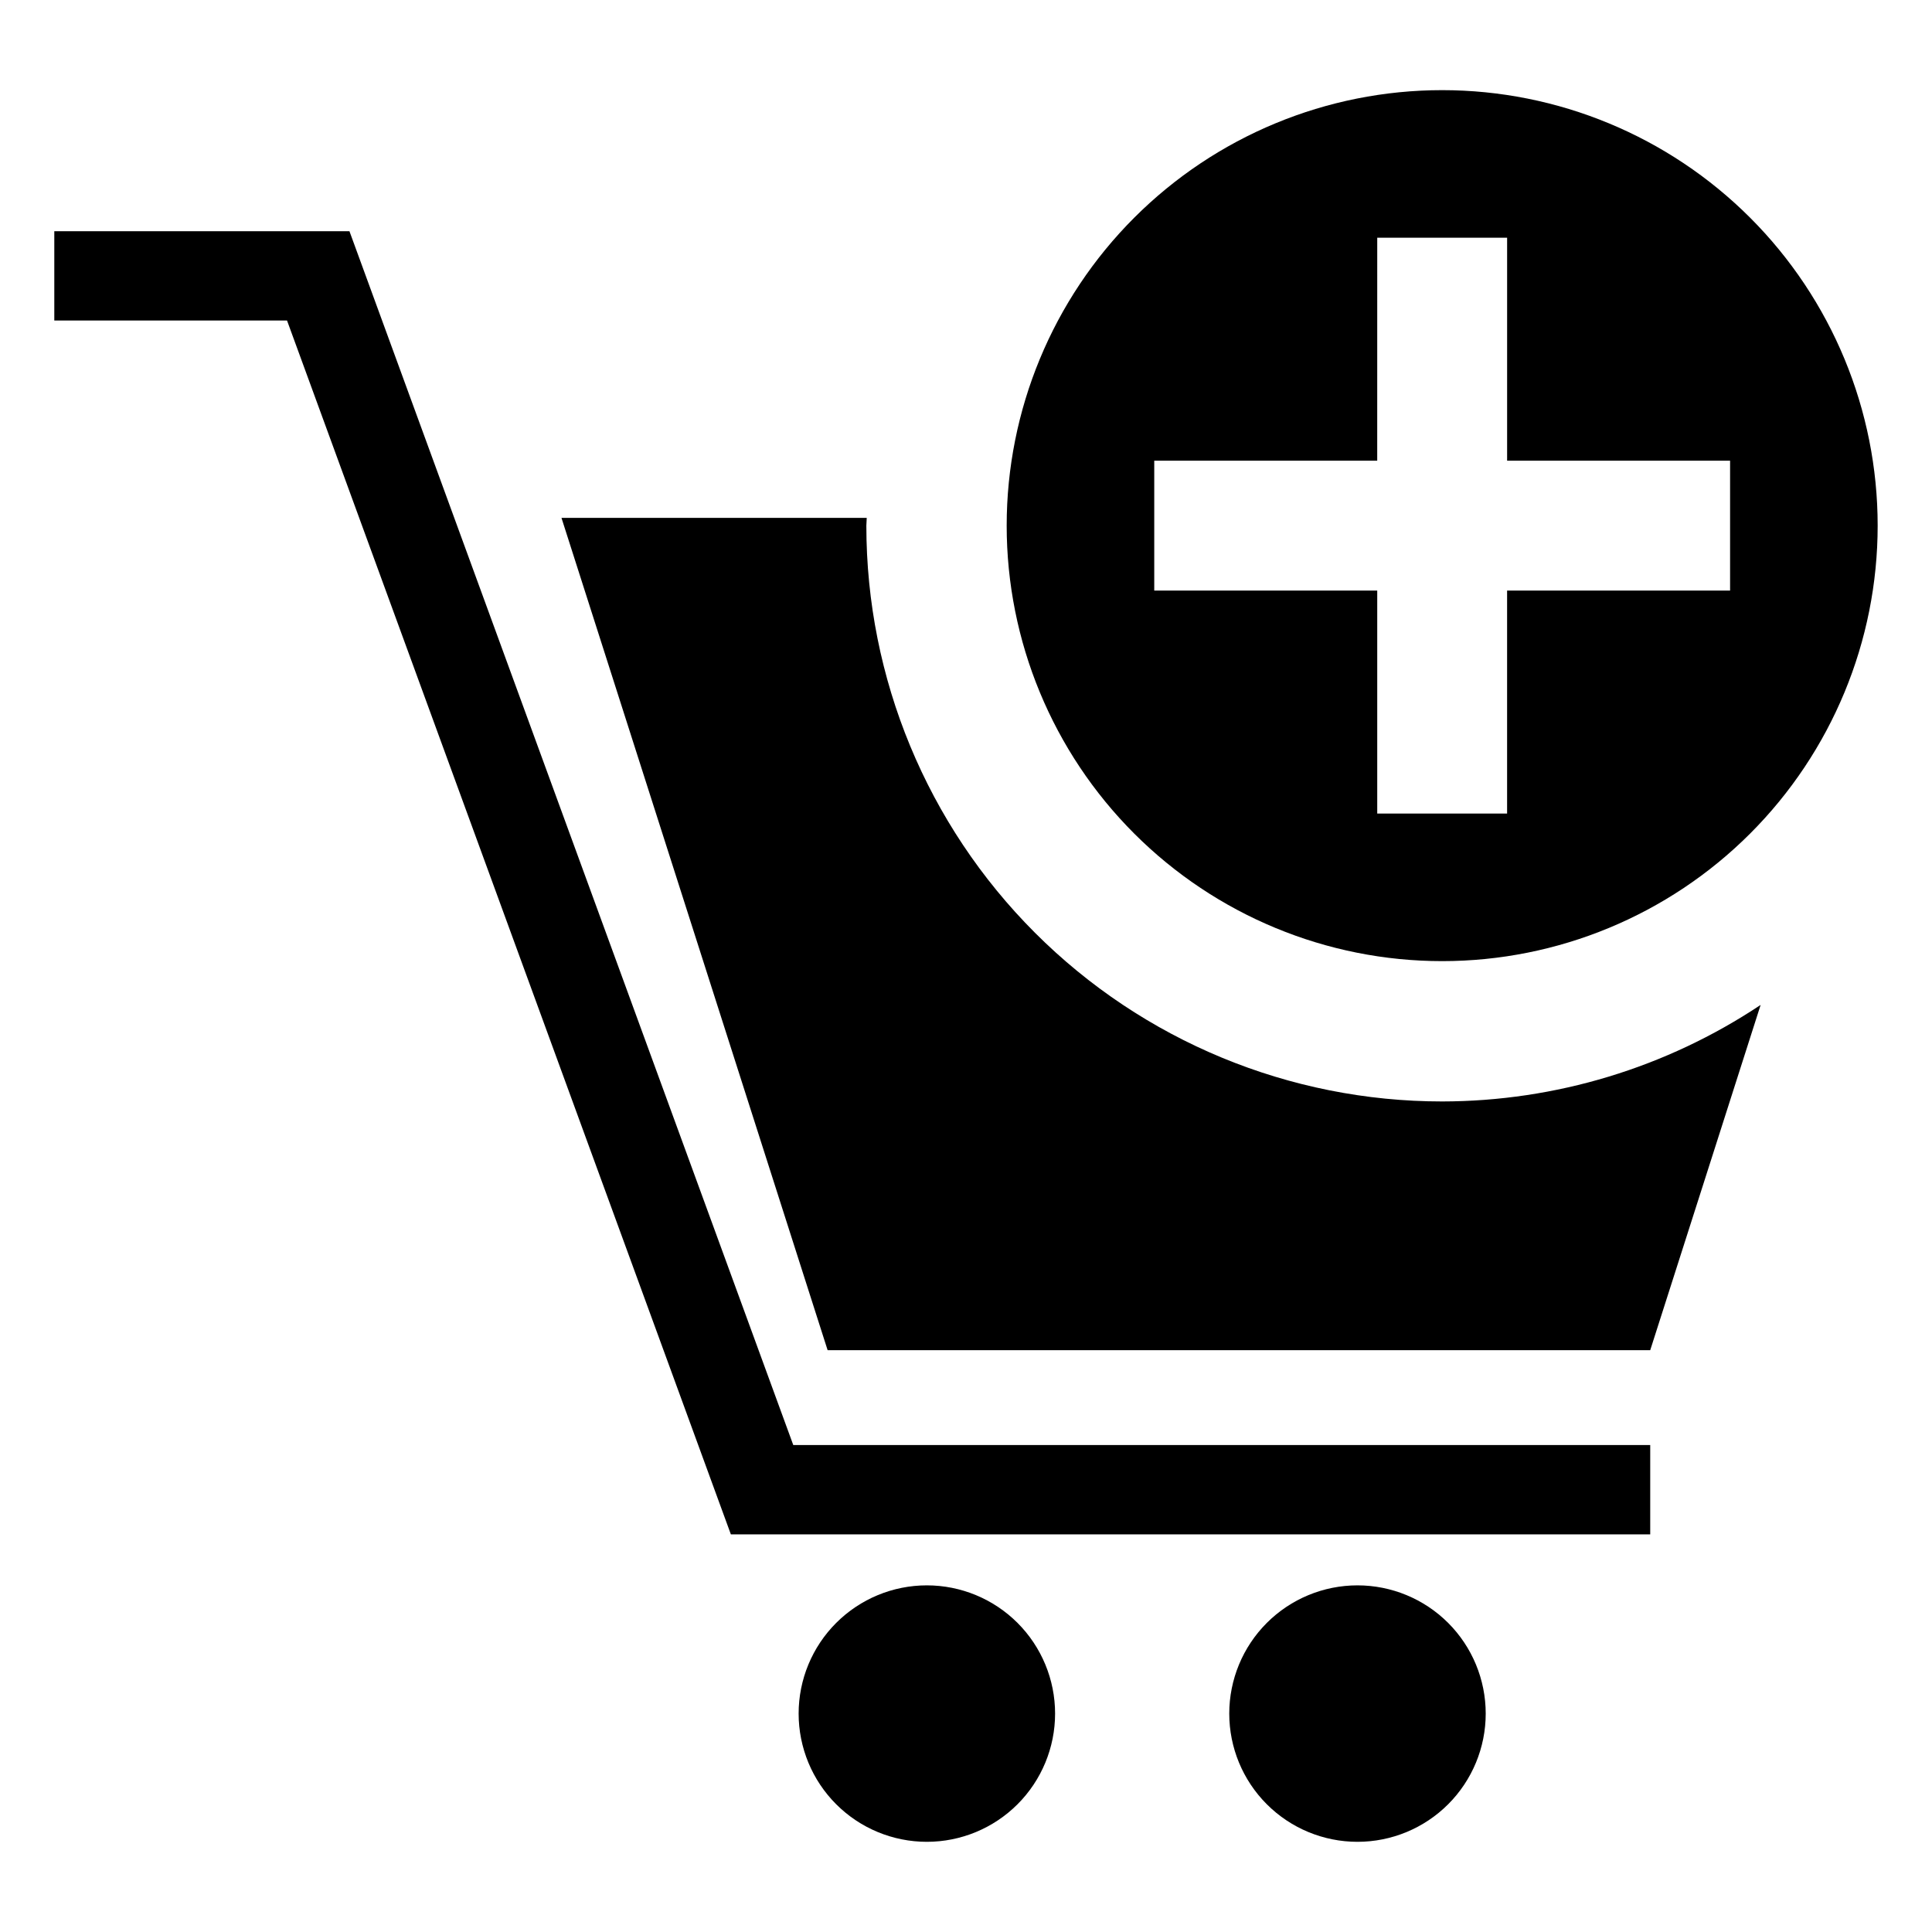 <?xml version="1.0" encoding="UTF-8"?>
<!-- Uploaded to: ICON Repo, www.iconrepo.com, Generator: ICON Repo Mixer Tools -->
<svg fill="#000000" width="800px" height="800px" version="1.1" viewBox="144 144 512 512" xmlns="http://www.w3.org/2000/svg">
 <g>
  <path d="m158.39 205.27v23.668h61.676l117.62 321.68h243.64v-23.668h-227.1l-117.62-321.68z"/>
  <path d="m292.8 281.25 70.527 220.56h218l29.258-91.496c-25 16.648-54.359 25.547-84.398 25.582-40.473 0-79.285-16.074-107.9-44.695-28.617-28.617-44.695-67.43-44.695-107.9 0.027-0.684 0.062-1.367 0.102-2.051z"/>
  <path d="m537.73 598.12c0 9.012-3.582 17.656-9.953 24.027-6.375 6.375-15.02 9.953-24.031 9.953s-17.656-3.578-24.027-9.953c-6.375-6.371-9.953-15.016-9.953-24.027 0-9.012 3.578-17.656 9.953-24.031 6.371-6.371 15.016-9.953 24.027-9.953s17.656 3.582 24.031 9.953c6.371 6.375 9.953 15.02 9.953 24.031z"/>
  <path d="m423.61 598.12c0 9.012-3.582 17.656-9.953 24.027-6.375 6.375-15.016 9.953-24.031 9.953-9.012 0-17.656-3.578-24.027-9.953-6.375-6.371-9.953-15.016-9.953-24.027 0-9.012 3.578-17.656 9.953-24.031 6.371-6.371 15.016-9.953 24.027-9.953 9.016 0 17.656 3.582 24.031 9.953 6.371 6.375 9.953 15.02 9.953 24.031z"/>
  <path d="m526.19 167.89c-30.609 0-59.965 12.16-81.609 33.805-21.641 21.641-33.801 50.996-33.801 81.605 0 30.609 12.16 59.965 33.801 81.609 21.645 21.641 51 33.801 81.609 33.801s59.965-12.16 81.609-33.801c21.641-21.645 33.801-51 33.801-81.609 0-30.609-12.16-59.965-33.801-81.605-21.645-21.645-51-33.805-81.609-33.805zm-17.207 39.113h34.418v59.09h59.09v34.414h-59.094v59.094h-34.414v-59.094h-59.094v-34.414h59.09z"/>
 </g>
</svg>